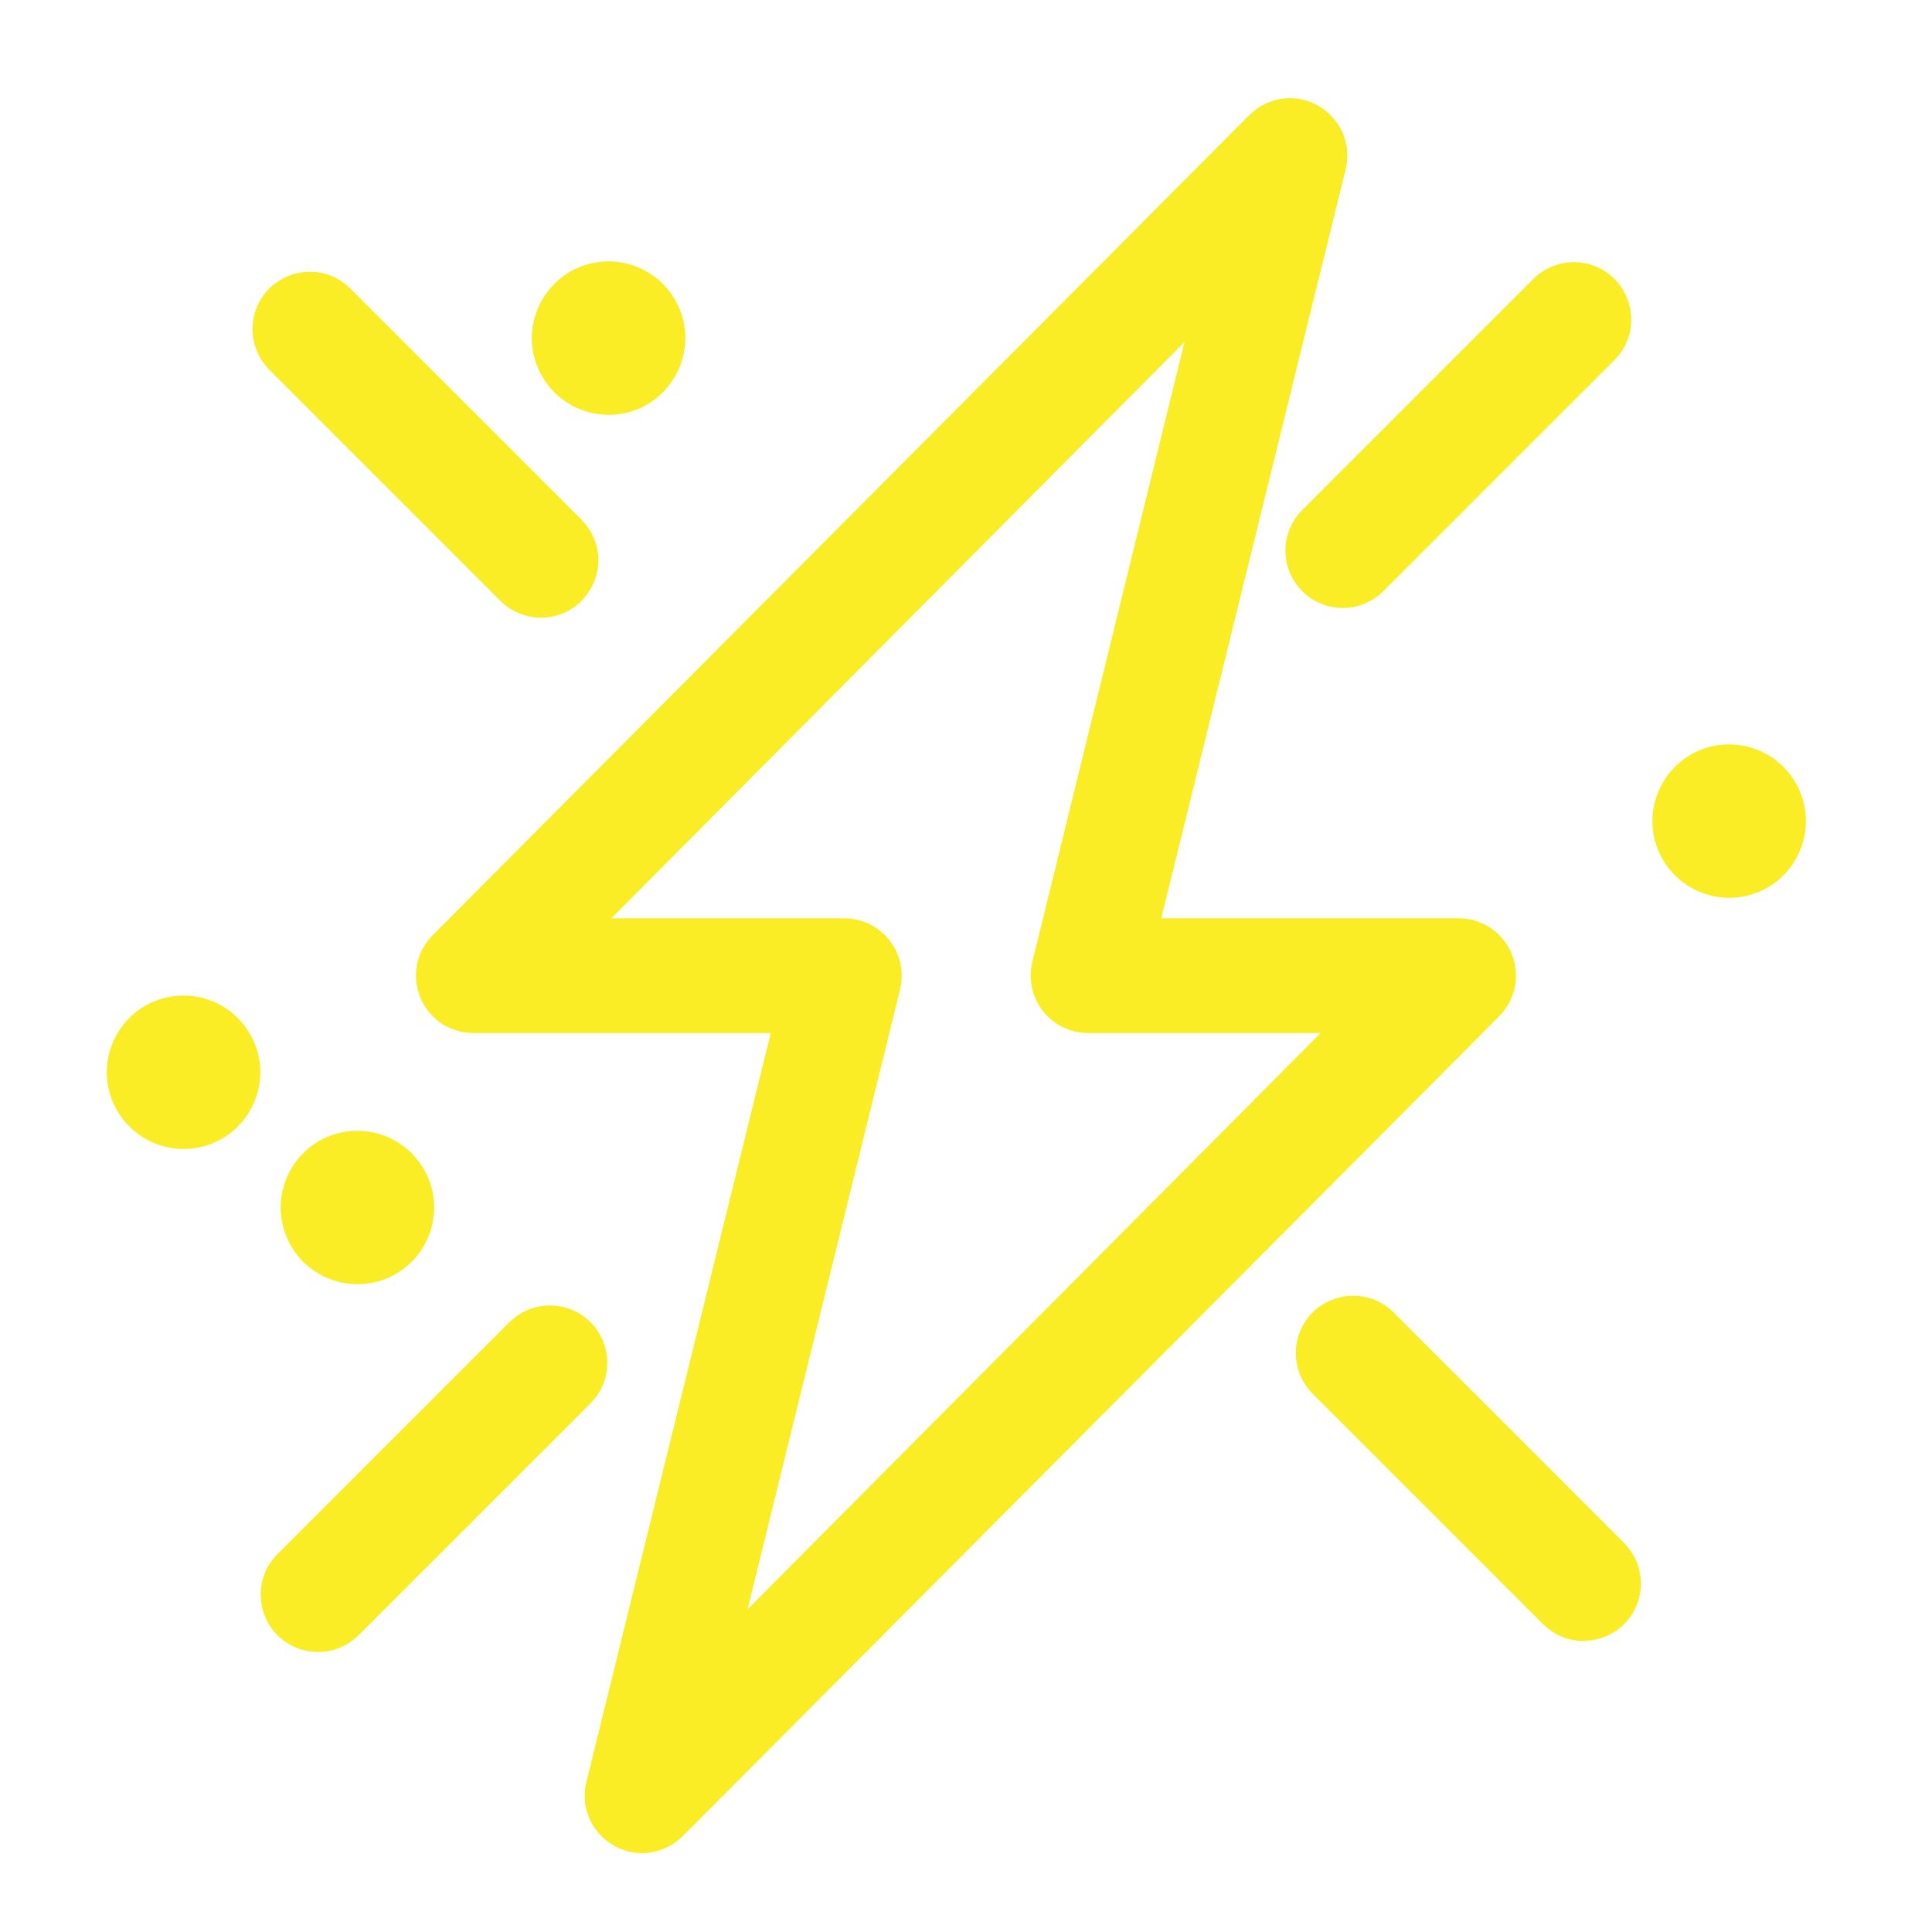 <?xml version="1.0" encoding="UTF-8"?> <svg xmlns="http://www.w3.org/2000/svg" viewBox="0 0 68.00 68.00" data-guides="{&quot;vertical&quot;:[],&quot;horizontal&quot;:[]}"><path fill="#faed26" stroke="#faed26" fill-opacity="1" stroke-width="2" stroke-opacity="1" fill-rule="evenodd" id="tSvg127321d4c3f" title="Path 3" d="M52.279 33.946C52.12 33.568 51.751 33.321 51.34 33.32C47.426 33.32 43.511 33.32 39.597 33.32C41.863 24.113 44.13 14.906 46.397 5.698C46.566 4.932 45.843 4.269 45.094 4.505C44.936 4.555 44.793 4.643 44.676 4.76C35.097 14.38 25.518 24 15.939 33.62C15.384 34.175 15.639 35.123 16.398 35.326C16.483 35.349 16.572 35.36 16.66 35.36C20.575 35.36 24.489 35.36 28.404 35.36C26.137 44.568 23.87 53.775 21.604 62.982C21.434 63.749 22.158 64.412 22.907 64.175C23.064 64.125 23.208 64.038 23.324 63.92C32.903 54.301 42.482 44.681 52.061 35.061C52.353 34.768 52.439 34.327 52.279 33.946ZM24.48 59.902C26.556 51.463 28.633 43.024 30.709 34.585C30.869 33.938 30.376 33.314 29.709 33.32C26.178 33.32 22.646 33.32 19.115 33.32C27.25 25.14 35.385 16.959 43.52 8.779C41.449 17.218 39.377 25.657 37.305 34.096C37.147 34.737 37.63 35.358 38.291 35.36C41.823 35.36 45.354 35.36 48.886 35.36C40.751 43.541 32.615 51.721 24.48 59.902ZM48.321 46.88C47.747 46.344 46.808 46.632 46.632 47.397C46.556 47.727 46.649 48.073 46.88 48.321C49.6 51.041 52.32 53.761 55.04 56.481C55.614 57.017 56.553 56.729 56.729 55.964C56.805 55.634 56.712 55.288 56.481 55.04C53.761 52.32 51.041 49.6 48.321 46.88ZM19.04 20.74C19.825 20.739 20.315 19.889 19.922 19.209C19.878 19.133 19.824 19.062 19.761 18.999C17.041 16.279 14.321 13.559 11.601 10.839C11.026 10.304 10.088 10.591 9.912 11.357C9.835 11.687 9.928 12.033 10.159 12.281C12.879 15.001 15.599 17.721 18.319 20.441C18.511 20.632 18.77 20.74 19.04 20.74Z"></path><path fill="#faed26" stroke="#faed26" fill-opacity="1" stroke-width="2" stroke-opacity="1" fill-rule="evenodd" id="tSvgc25f737d7d" title="Path 4" d="M46.54 20.101C46.938 20.499 47.583 20.499 47.981 20.101C50.701 17.381 53.421 14.661 56.141 11.941C56.676 11.366 56.389 10.428 55.624 10.252C55.294 10.175 54.947 10.268 54.7 10.499C51.98 13.219 49.26 15.939 46.54 18.659C46.142 19.058 46.142 19.703 46.54 20.101ZM18.659 47.22C15.939 49.94 13.219 52.66 10.499 55.38C9.925 55.915 10.145 56.871 10.896 57.101C11.269 57.215 11.675 57.107 11.941 56.821C14.661 54.101 17.381 51.381 20.101 48.661C20.636 48.087 20.349 47.148 19.584 46.972C19.254 46.896 18.907 46.989 18.659 47.22ZM12.58 40.8C11.271 40.8 10.454 42.217 11.108 43.35C11.412 43.876 11.973 44.2 12.58 44.2C13.889 44.2 14.707 42.784 14.052 41.65C13.749 41.124 13.188 40.8 12.58 40.8ZM6.46 36.04C5.151 36.04 4.333 37.457 4.988 38.59C5.292 39.116 5.853 39.44 6.46 39.44C7.769 39.44 8.587 38.024 7.932 36.89C7.629 36.364 7.067 36.04 6.46 36.04ZM60.861 27.2C59.552 27.2 58.734 28.617 59.388 29.75C59.692 30.276 60.253 30.6 60.861 30.6C62.169 30.6 62.987 29.184 62.333 28.05C62.029 27.524 61.468 27.2 60.861 27.2ZM21.42 10.2C20.111 10.2 19.294 11.617 19.948 12.75C20.252 13.276 20.813 13.6 21.42 13.6C22.729 13.6 23.547 12.183 22.892 11.05C22.589 10.524 22.027 10.2 21.42 10.2Z"></path><defs></defs></svg> 